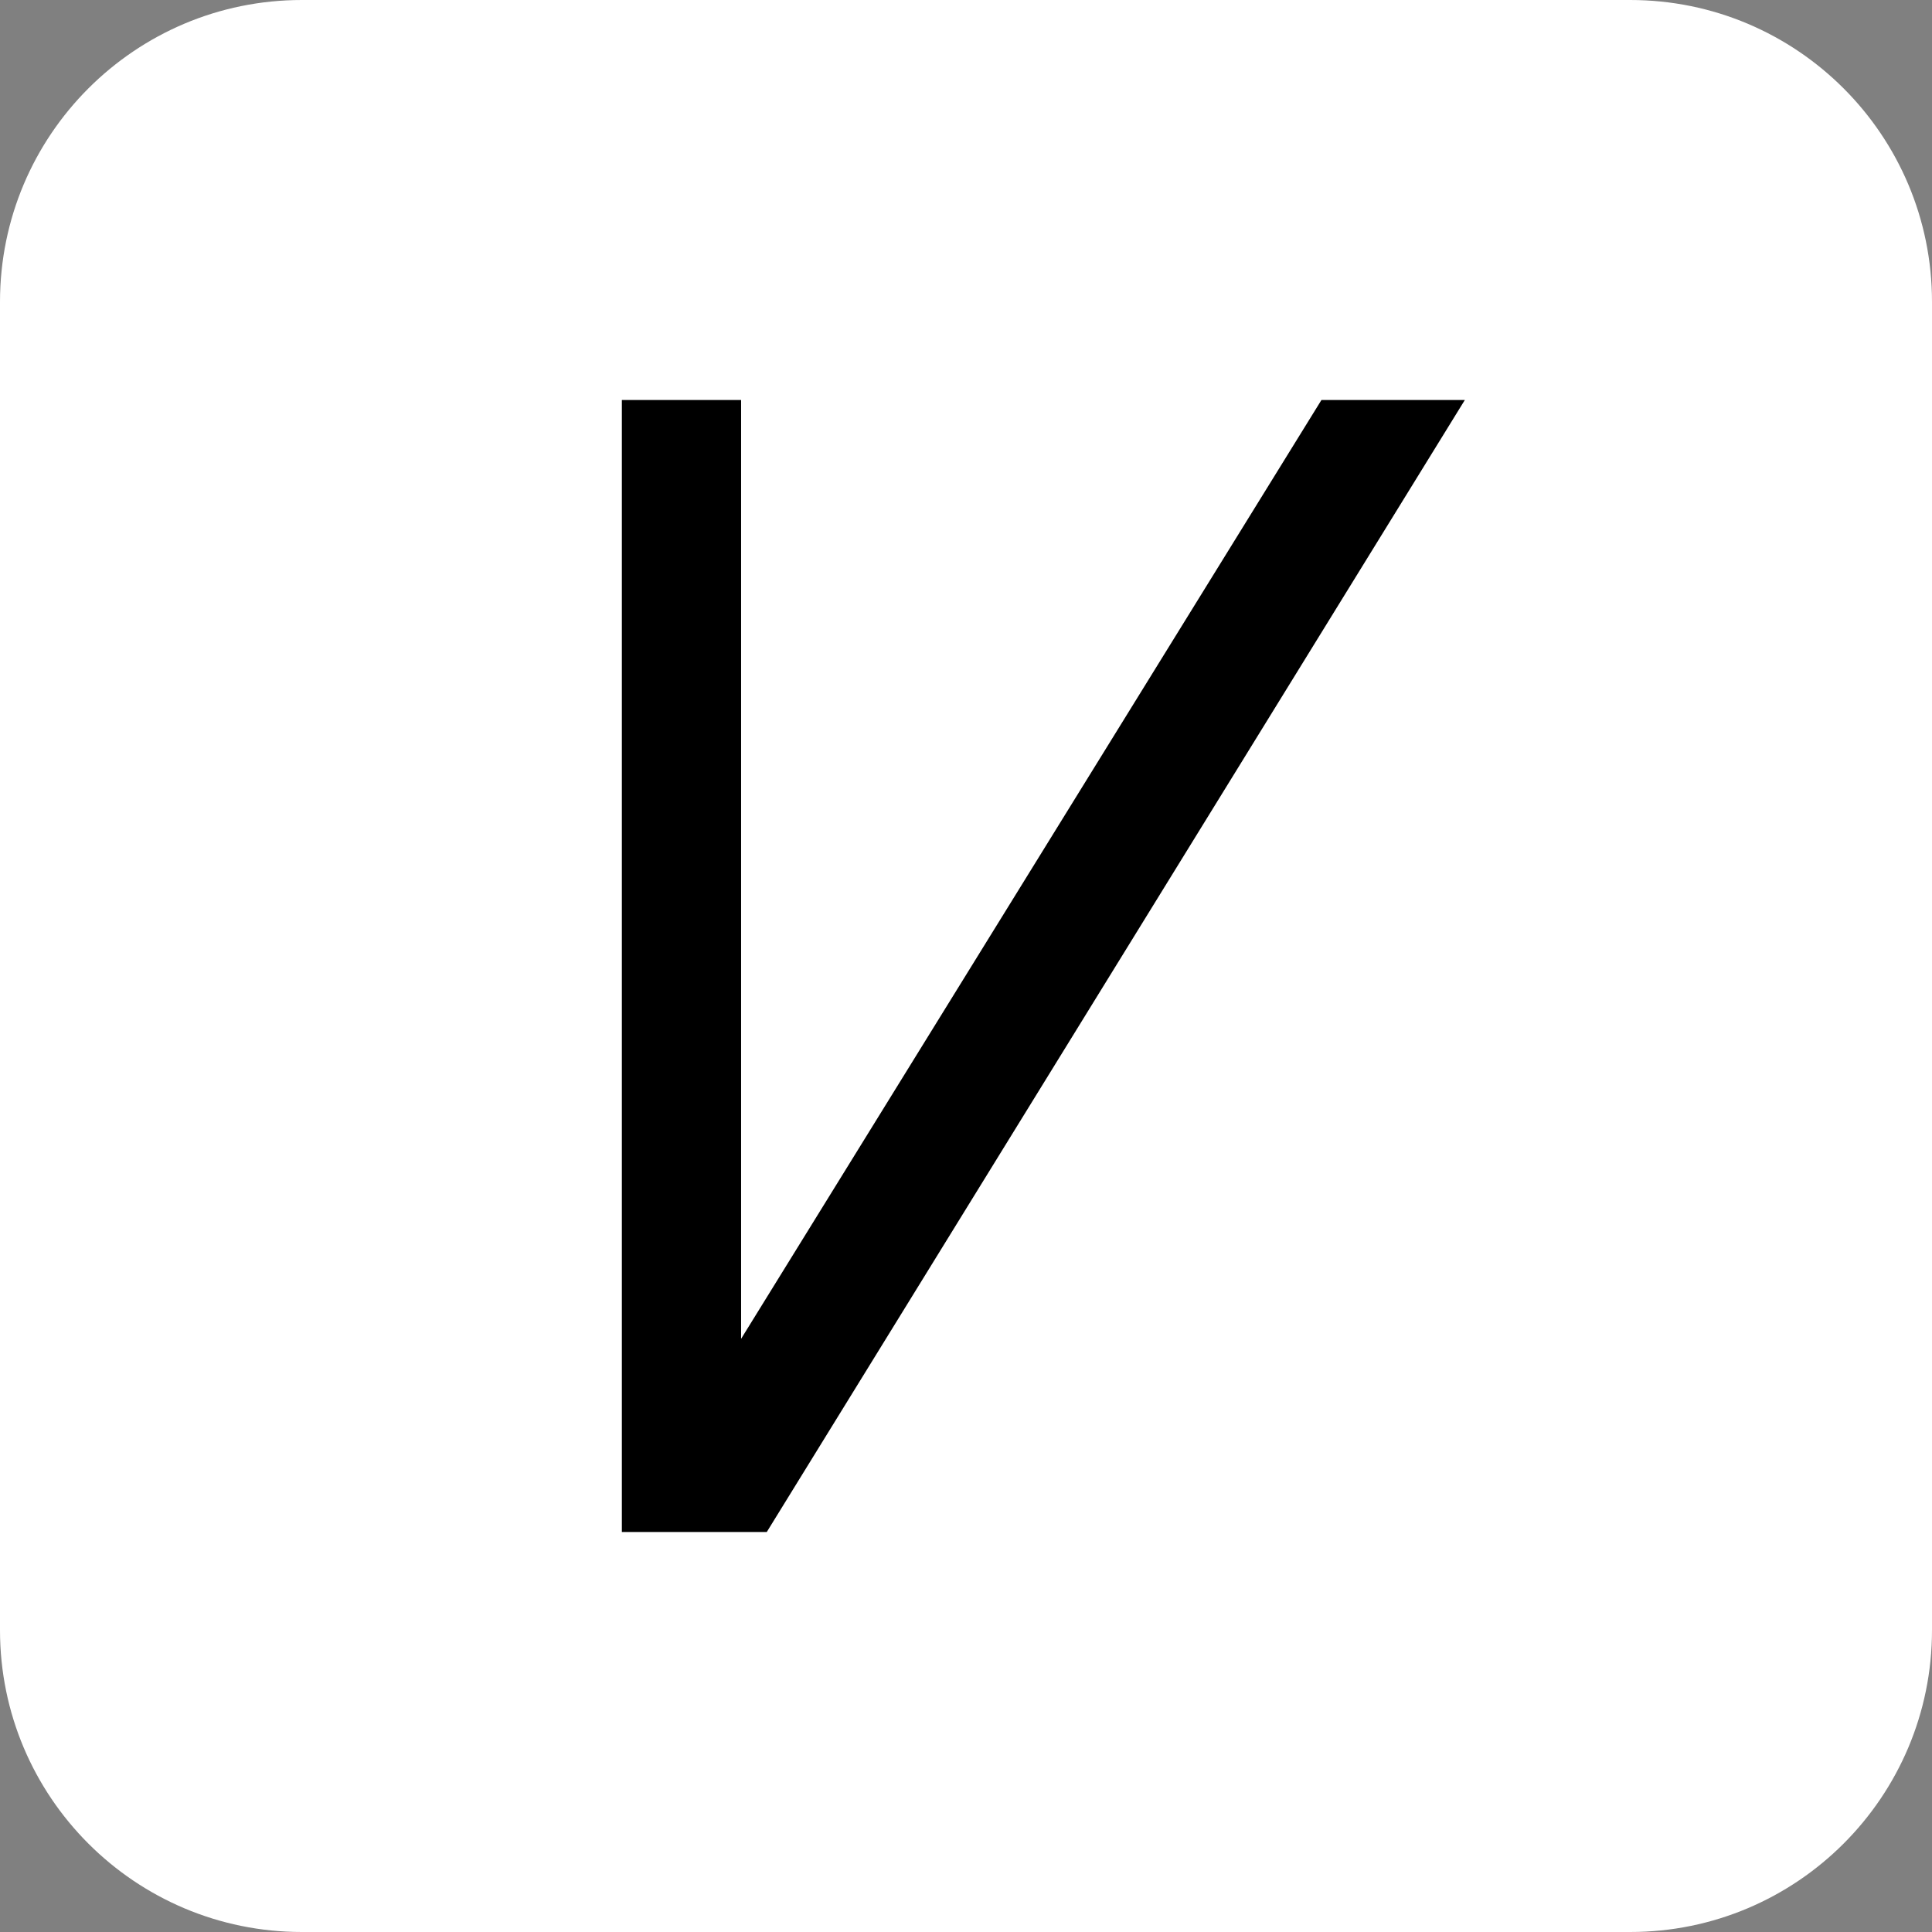 <?xml version="1.0" encoding="UTF-8"?> <svg xmlns="http://www.w3.org/2000/svg" xmlns:xlink="http://www.w3.org/1999/xlink" version="1.1" id="Layer_1" x="0px" y="0px" viewBox="0 0 256 256" style="enable-background:new 0 0 256 256;" xml:space="preserve"><rect x="0" y="0" width="256" height="256" fill="#808080" stroke="none"/> <style type="text/css"> .st0{fill:#FFFFFF;} </style> <path class="st0" d="M216,256H40c-22.1,0-40-17.9-40-40V40C0,17.9,17.9,0,40,0h176c22.1,0,40,17.9,40,40v176 C256,238.1,238.1,256,216,256z"></path> <polygon points="98.2,177.4 98.2,53 82.4,53 82.4,203 101.6,203 194.1,53 175.1,53 "></polygon> </svg> 